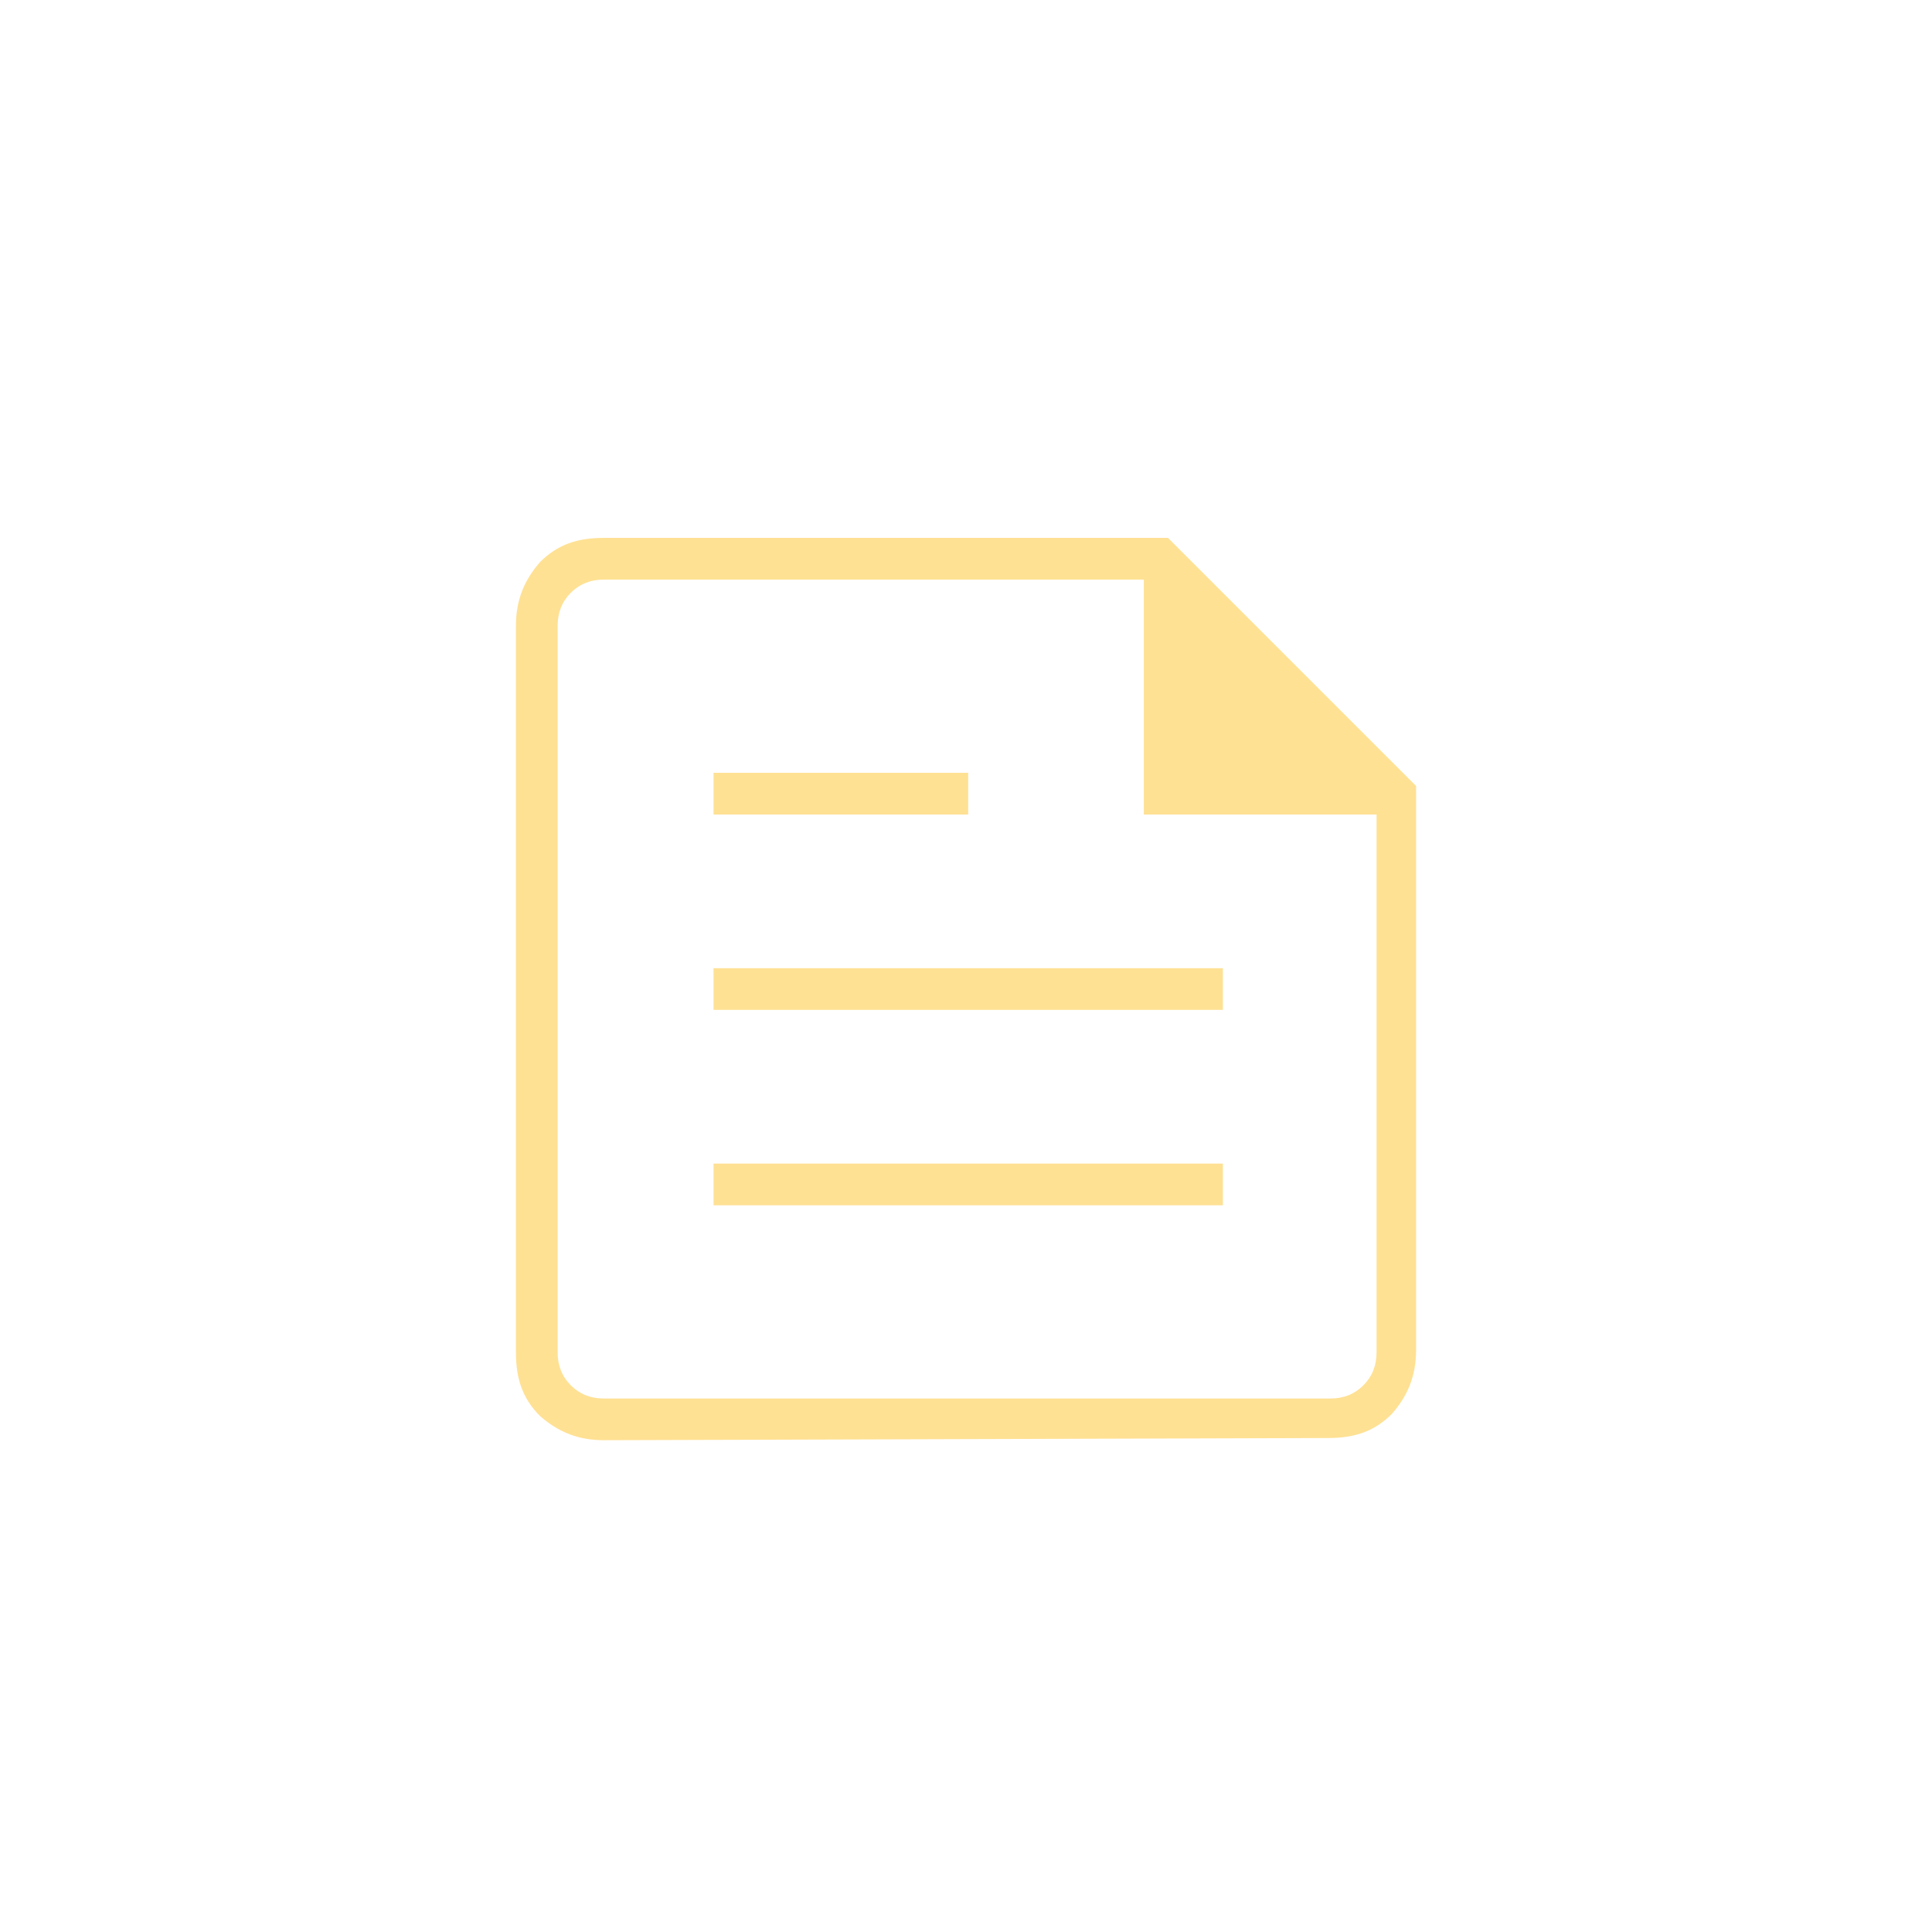 <?xml version="1.0" encoding="UTF-8"?> <svg xmlns="http://www.w3.org/2000/svg" xmlns:xlink="http://www.w3.org/1999/xlink" version="1.1" id="Layer_1" x="0px" y="0px" viewBox="0 0 88 88" style="enable-background:new 0 0 88 88;" xml:space="preserve"> <style type="text/css"> .st0{fill:#FFE194;} </style> <g> <path class="st0" d="M27.5,65.6c-1.2,0-2.1-0.4-2.9-1.1c-0.8-0.8-1.1-1.7-1.1-2.9V28.5c0-1.2,0.4-2.1,1.1-2.9 c0.8-0.8,1.7-1.1,2.9-1.1h25.7l11.3,11.3v25.7c0,1.2-0.4,2.1-1.1,2.9c-0.8,0.8-1.7,1.1-2.9,1.1L27.5,65.6L27.5,65.6z M27.5,63.7 h33.1c0.6,0,1.1-0.2,1.5-0.6s0.6-0.9,0.6-1.5V37.1H52.1V26.4H27.5c-0.6,0-1.1,0.2-1.5,0.6s-0.6,0.9-0.6,1.5v33.1 c0,0.6,0.2,1.1,0.6,1.5S26.9,63.7,27.5,63.7z M32.5,54.9h23.2V53H32.5V54.9z M32.5,37.1h11.6v-1.9H32.5V37.1z M32.5,46h23.2v-1.9 H32.5V46z"></path> </g> </svg> 